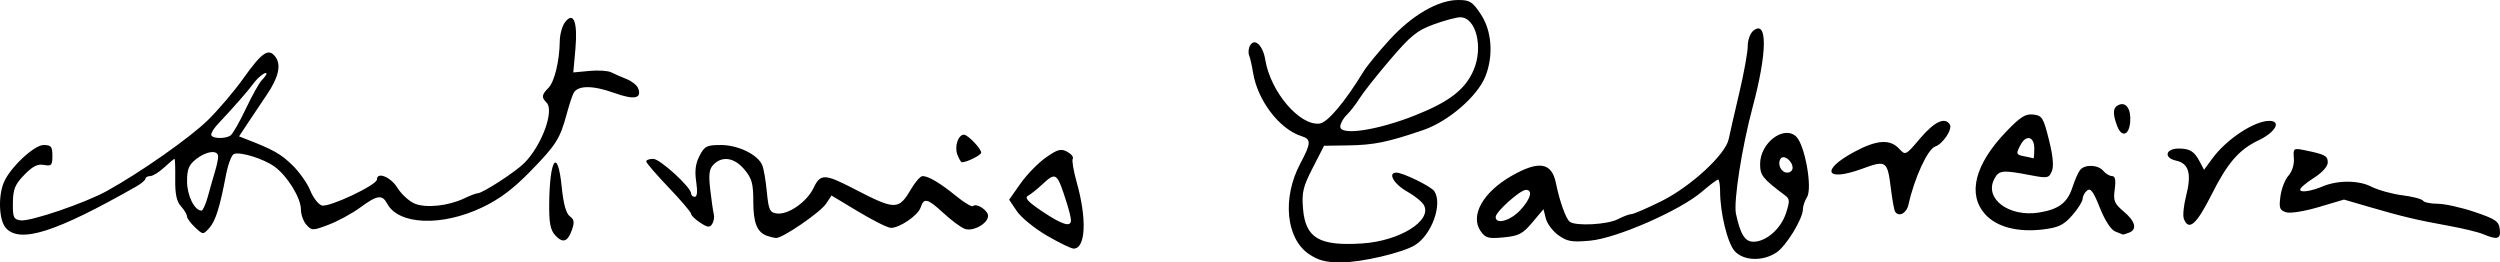 <?xml version="1.0" encoding="UTF-8" standalone="no"?>
<!-- Created with Inkscape (http://www.inkscape.org/) -->

<svg
   xmlns:dc="http://purl.org/dc/elements/1.1/"
   xmlns:cc="http://creativecommons.org/ns#"
   xmlns:rdf="http://www.w3.org/1999/02/22-rdf-syntax-ns#"
   xmlns:svg="http://www.w3.org/2000/svg"
   xmlns="http://www.w3.org/2000/svg"
   xmlns:sodipodi="http://sodipodi.sourceforge.net/DTD/sodipodi-0.dtd"
   xmlns:inkscape="http://www.inkscape.org/namespaces/inkscape"
   width="191.572mm"
   height="20.108mm"
   viewBox="0 0 191.572 20.108"
   version="1.1"
   id="svg8"
   inkscape:version="0.92.4 (5da689c313, 2019-01-14)"
   sodipodi:docname="Assinatura António Cabreira.svg">
  <defs
     id="defs2" />
  <sodipodi:namedview
     id="base"
     pagecolor="#ffffff"
     bordercolor="#666666"
     borderopacity="1.0"
     inkscape:pageopacity="0.0"
     inkscape:pageshadow="2"
     inkscape:zoom="1.2041193"
     inkscape:cx="380.46808"
     inkscape:cy="125.71421"
     inkscape:document-units="mm"
     inkscape:current-layer="layer1"
     showgrid="false"
     fit-margin-top="0"
     fit-margin-left="0"
     fit-margin-right="0"
     fit-margin-bottom="0"
     inkscape:window-width="1366"
     inkscape:window-height="705"
     inkscape:window-x="-8"
     inkscape:window-y="-8"
     inkscape:window-maximized="1" />
  <g
     inkscape:label="Layer 1"
     inkscape:groupmode="layer"
     id="layer1"
     transform="translate(-11.971,-176.728)">
    <path
       style="fill:#000000;stroke-width:0.265"
       d="m 112.274,196.2 c -1.765,-1.199 -2.062,-4.311 -0.663,-6.939 0.837,-1.572 0.849,-1.862 0.088,-2.102 -1.691,-0.535 -3.369,-2.739 -3.71,-4.875 -0.081,-0.509 -0.216,-1.105 -0.3,-1.323 -0.084,-0.218 -0.043,-0.568 0.09,-0.777 0.356,-0.56 0.974,0.046 1.149,1.128 0.396,2.44 2.627,5.064 4.155,4.885 0.618,-0.072 1.926,-1.622 3.382,-4.004 0.253,-0.414 1.153,-1.509 2,-2.433 1.727,-1.884 3.716,-3.032 5.254,-3.032 0.884,0 1.089,0.131 1.734,1.106 0.832,1.258 0.971,3.144 0.348,4.73 -0.604,1.539 -2.845,3.475 -4.79,4.137 -2.715,0.925 -3.76,1.138 -5.731,1.168 l -1.849,0.028 -0.866,1.689 c -0.747,1.457 -0.85,1.888 -0.746,3.133 0.187,2.259 1.247,2.88 4.545,2.662 2.872,-0.189 5.377,-1.755 4.712,-2.945 -0.141,-0.252 -0.716,-0.716 -1.278,-1.03 -1.019,-0.57 -1.52,-1.451 -0.826,-1.451 0.504,0 2.671,1.06 2.909,1.424 0.646,0.983 -0.192,3.326 -1.475,4.127 -0.939,0.587 -4.102,1.328 -5.666,1.328 -1.18,0 -1.744,-0.146 -2.466,-0.637 z m 8.118,-10.626 c 2.637,-1.043 3.863,-1.991 4.501,-3.479 0.757,-1.764 0.178,-4.043 -1.027,-4.043 -0.296,0 -1.21,0.245 -2.032,0.545 -1.276,0.465 -1.764,0.861 -3.344,2.712 -1.018,1.192 -2.072,2.525 -2.342,2.961 -0.27,0.437 -0.712,1.007 -0.982,1.267 -0.27,0.26 -0.491,0.664 -0.491,0.897 0,0.707 2.836,0.281 5.717,-0.859 z m 24.514,10.403 c -0.556,-0.599 -1.127,-2.935 -1.127,-4.613 0,-0.483 -0.069,-0.877 -0.154,-0.877 -0.084,0 -0.65,0.426 -1.257,0.946 -1.664,1.426 -6.502,3.545 -8.525,3.734 -1.417,0.132 -1.77,0.073 -2.446,-0.407 -0.434,-0.309 -0.871,-0.886 -0.97,-1.283 l -0.181,-0.72 -0.853,1.016 c -0.736,0.877 -1.036,1.033 -2.194,1.145 -1.177,0.113 -1.393,0.055 -1.767,-0.479 -0.829,-1.184 0.172,-2.976 2.365,-4.231 2.093,-1.197 3.08,-1.039 3.401,0.545 0.283,1.398 0.77,2.755 1.068,2.973 0.468,0.342 2.886,0.213 3.67,-0.196 0.417,-0.217 0.89,-0.395 1.051,-0.395 0.161,0 1.19,-0.444 2.285,-0.987 2.254,-1.117 4.933,-3.586 5.168,-4.763 0.08,-0.403 0.442,-1.982 0.803,-3.51 0.361,-1.528 0.656,-3.151 0.654,-3.606 -0.002,-0.455 0.184,-0.983 0.414,-1.174 1.111,-0.922 1.092,1.635 -0.043,5.865 -0.818,3.048 -1.471,7.233 -1.272,8.153 0.342,1.583 0.689,2.138 1.338,2.138 0.971,0 2.096,-0.982 2.489,-2.172 0.304,-0.92 0.297,-1.106 -0.048,-1.365 -1.748,-1.312 -1.929,-1.538 -1.929,-2.423 0,-1.602 1.793,-2.978 2.751,-2.111 0.672,0.608 1.278,3.956 0.842,4.654 -0.171,0.275 -0.312,0.685 -0.312,0.912 0,0.742 -1.279,2.836 -2.037,3.336 -1.042,0.687 -2.496,0.64 -3.186,-0.103 z M 128.46,192.839 c 0.803,-0.86 0.999,-1.56 0.437,-1.559 -0.438,2.7e-4 -2.315,1.681 -2.315,2.074 0,0.602 1.123,0.294 1.878,-0.514 z m 20.876,-3.247 c 0,-0.535 -0.7,-1.06 -0.926,-0.694 -0.262,0.423 0.051,1.059 0.521,1.059 0.223,0 0.405,-0.164 0.405,-0.364 z m -57.142,5.192 c -0.94,-0.547 -1.976,-1.389 -2.302,-1.873 l -0.592,-0.879 0.868,-1.236 c 0.477,-0.68 1.35,-1.576 1.939,-1.991 0.906,-0.638 1.159,-0.708 1.64,-0.45 0.313,0.168 0.506,0.408 0.428,0.535 -0.078,0.126 0.054,0.924 0.294,1.773 0.803,2.84 0.702,5.115 -0.228,5.115 -0.186,0 -1.108,-0.447 -2.048,-0.994 z m 1.844,-1.17 c 0,-0.172 -0.134,-0.737 -0.298,-1.257 -0.771,-2.44 -0.832,-2.487 -1.911,-1.488 -0.384,0.356 -0.871,0.744 -1.081,0.861 -0.286,0.16 -0.009,0.463 1.1,1.205 1.524,1.019 2.189,1.225 2.189,0.679 z m -39.533,1.131 c -0.359,-0.396 -0.464,-0.952 -0.45,-2.381 0.033,-3.526 0.655,-4.357 0.963,-1.287 0.128,1.276 0.333,2.016 0.616,2.223 0.334,0.244 0.369,0.465 0.165,1.042 -0.33,0.935 -0.707,1.052 -1.294,0.403 z m 16.249,0.056 c -0.771,-0.276 -1.058,-0.988 -1.058,-2.625 0,-1.388 -0.108,-1.778 -0.685,-2.463 -0.763,-0.907 -1.681,-1.056 -2.354,-0.383 -0.342,0.342 -0.396,0.737 -0.262,1.918 0.093,0.818 0.216,1.666 0.273,1.885 0.058,0.218 0.003,0.558 -0.121,0.756 -0.185,0.295 -0.348,0.278 -0.92,-0.097 -0.382,-0.25 -0.695,-0.554 -0.695,-0.675 0,-0.121 -0.774,-1.029 -1.72,-2.018 -0.946,-0.989 -1.72,-1.888 -1.72,-1.998 0,-0.11 0.239,-0.201 0.531,-0.201 0.525,0 2.909,2.181 2.909,2.661 0,0.137 0.126,0.249 0.281,0.249 0.182,0 0.22,-0.408 0.107,-1.156 -0.124,-0.826 -0.051,-1.392 0.255,-1.984 0.386,-0.746 0.549,-0.829 1.647,-0.829 1.302,0 2.794,0.722 3.153,1.527 0.113,0.252 0.273,1.172 0.357,2.045 0.134,1.393 0.226,1.598 0.752,1.673 0.875,0.124 2.319,-0.876 2.835,-1.964 0.514,-1.084 0.853,-1.081 2.993,0.025 3.318,1.716 3.506,1.716 4.514,0.008 0.303,-0.513 0.681,-0.933 0.841,-0.933 0.456,0 1.348,0.531 2.578,1.534 0.622,0.507 1.203,0.85 1.292,0.762 0.255,-0.255 1.149,0.329 1.149,0.75 0,0.59 -1.157,1.232 -1.791,0.995 -0.299,-0.112 -1.025,-0.65 -1.614,-1.196 -1.226,-1.136 -1.518,-1.21 -1.761,-0.445 -0.19,0.6 -1.594,1.567 -2.276,1.568 -0.236,5.6e-4 -1.358,-0.557 -2.492,-1.239 l -2.063,-1.24 -0.415,0.625 c -0.444,0.669 -3.354,2.662 -3.835,2.628 -0.159,-0.011 -0.468,-0.085 -0.687,-0.163 z m 131.498,-0.13 c -0.364,-0.154 -1.554,-0.442 -2.646,-0.64 -2.432,-0.441 -3.539,-0.704 -6.059,-1.439 l -1.958,-0.571 -1.939,0.576 c -1.114,0.331 -2.18,0.499 -2.505,0.396 -0.488,-0.155 -0.547,-0.324 -0.425,-1.231 0.077,-0.578 0.354,-1.287 0.615,-1.575 0.279,-0.309 0.449,-0.853 0.413,-1.325 -0.059,-0.771 -0.029,-0.794 0.805,-0.626 1.577,0.318 1.792,0.431 1.792,0.943 0,0.305 -0.423,0.775 -1.058,1.176 -0.582,0.367 -1.058,0.775 -1.058,0.905 0,0.248 0.824,0.131 1.72,-0.245 1.159,-0.487 2.756,-0.482 3.724,0.012 0.526,0.268 1.601,0.568 2.39,0.666 0.789,0.099 1.499,0.284 1.578,0.413 0.079,0.129 0.584,0.235 1.121,0.236 0.537,10e-4 1.81,0.283 2.829,0.627 1.609,0.543 1.863,0.716 1.936,1.321 0.091,0.761 -0.185,0.844 -1.274,0.382 z M 12.421,194.198 c -0.521,-0.576 -0.607,-2.379 -0.166,-3.469 0.455,-1.124 2.324,-2.889 3.059,-2.889 0.576,0 0.672,0.118 0.672,0.825 0,0.732 -0.073,0.811 -0.648,0.701 -0.482,-0.092 -0.866,0.102 -1.505,0.76 -0.714,0.737 -0.86,1.094 -0.874,2.143 -0.015,1.116 0.052,1.269 0.587,1.345 0.743,0.105 4.932,-1.321 6.62,-2.254 2.58,-1.426 6.322,-4.051 7.725,-5.417 0.8,-0.78 2.032,-2.228 2.736,-3.218 1.431,-2.011 1.934,-2.345 2.456,-1.632 0.451,0.616 0.234,1.567 -0.658,2.882 -0.384,0.566 -1.021,1.519 -1.417,2.117 l -0.719,1.087 0.587,0.228 c 2.049,0.797 2.61,1.114 3.489,1.967 0.54,0.524 1.16,1.401 1.379,1.949 0.219,0.548 0.617,1.065 0.885,1.15 0.541,0.172 4.226,-1.564 4.226,-1.99 0,-0.622 1.056,-0.195 1.568,0.634 0.304,0.492 0.902,1.04 1.329,1.216 0.873,0.361 2.607,0.173 3.824,-0.417 0.423,-0.205 0.867,-0.372 0.988,-0.372 0.373,0 2.892,-1.63 3.576,-2.314 1.34,-1.34 2.33,-4.021 1.712,-4.638 -0.401,-0.401 -0.376,-0.605 0.138,-1.119 0.468,-0.468 0.857,-2.06 0.875,-3.586 0.006,-0.518 0.188,-1.173 0.403,-1.455 0.655,-0.858 0.981,-0.012 0.795,2.064 l -0.16,1.784 1.233,-0.116 c 0.678,-0.064 1.429,-0.016 1.669,0.106 0.24,0.122 0.767,0.353 1.171,0.513 0.404,0.16 0.807,0.478 0.895,0.708 0.305,0.795 -0.293,0.912 -1.833,0.359 -1.66,-0.597 -2.811,-0.588 -3.119,0.023 -0.11,0.218 -0.344,0.933 -0.52,1.587 -0.511,1.901 -0.814,2.379 -2.774,4.385 -1.341,1.373 -2.363,2.139 -3.704,2.778 -3.099,1.476 -6.404,1.346 -7.278,-0.287 -0.385,-0.719 -0.765,-0.664 -2.07,0.295 -0.615,0.452 -1.696,1.042 -2.404,1.311 -1.233,0.469 -1.304,0.469 -1.713,0.017 -0.235,-0.259 -0.427,-0.792 -0.427,-1.183 0,-0.889 -1.054,-2.591 -2.036,-3.289 -0.846,-0.601 -2.605,-1.147 -3.094,-0.959 -0.181,0.069 -0.458,0.806 -0.616,1.638 -0.475,2.495 -0.797,3.508 -1.286,4.049 -0.46,0.508 -0.472,0.507 -1.082,-0.066 -0.339,-0.319 -0.617,-0.698 -0.617,-0.843 0,-0.145 -0.207,-0.493 -0.46,-0.772 -0.334,-0.369 -0.454,-0.936 -0.439,-2.071 0.012,-0.86 -0.013,-1.563 -0.055,-1.563 -0.042,0 -0.398,0.298 -0.79,0.661 -0.393,0.364 -0.875,0.661 -1.072,0.661 -0.197,0 -0.359,0.089 -0.36,0.198 -9.26e-4,0.109 -0.328,0.384 -0.728,0.611 -6.175,3.509 -8.89,4.371 -9.979,3.167 z m 15.49,-2.455 c 0.168,-0.618 0.411,-1.47 0.54,-1.892 0.129,-0.422 0.235,-0.928 0.235,-1.124 0,-0.533 -0.892,-0.432 -1.684,0.191 -0.565,0.445 -0.697,0.77 -0.697,1.717 0,1.077 0.573,2.233 1.107,2.233 0.107,0 0.332,-0.506 0.5,-1.124 z m 1.727,-4.634 c 0.16,-0.107 0.685,-1.026 1.168,-2.042 0.482,-1.016 1.036,-2.007 1.231,-2.202 0.195,-0.195 0.354,-0.412 0.354,-0.483 0,-0.244 -0.662,0.267 -1.053,0.812 -0.349,0.487 -1.384,1.664 -2.718,3.092 -0.255,0.273 -0.463,0.615 -0.463,0.76 0,0.306 1.051,0.35 1.481,0.062 z m 144.421,7.357 c -0.332,-0.134 -0.793,-0.845 -1.18,-1.821 -0.493,-1.241 -0.712,-1.537 -0.977,-1.318 -0.187,0.156 -0.341,0.443 -0.341,0.638 0,0.195 -0.358,0.762 -0.794,1.26 -0.653,0.744 -1.044,0.936 -2.198,1.08 -1.973,0.247 -3.596,-0.175 -4.482,-1.163 -1.369,-1.528 -0.788,-3.818 1.602,-6.313 1.097,-1.145 1.487,-1.392 2.089,-1.323 0.679,0.078 0.778,0.237 1.201,1.937 0.312,1.255 0.383,2.034 0.219,2.415 -0.226,0.526 -0.335,0.545 -1.652,0.292 -2.155,-0.413 -2.412,-0.384 -2.767,0.317 -0.76,1.498 1.148,2.913 3.435,2.548 1.508,-0.241 2.184,-0.748 2.563,-1.925 0.177,-0.551 0.441,-1.15 0.585,-1.332 0.36,-0.454 1.385,-0.416 1.785,0.066 0.181,0.218 0.482,0.397 0.669,0.397 0.24,0 0.3,0.294 0.204,1.011 -0.119,0.887 -0.035,1.095 0.687,1.703 0.901,0.758 1.054,1.374 0.404,1.624 -0.23,0.088 -0.439,0.153 -0.463,0.144 -0.025,-0.009 -0.29,-0.116 -0.589,-0.237 z m -6.202,-6.36 c 0,-0.919 -0.619,-1.086 -1.049,-0.282 -0.377,0.704 -0.357,0.758 0.321,0.889 0.327,0.063 0.625,0.131 0.661,0.151 0.036,0.02 0.066,-0.321 0.066,-0.758 z m 11.46,5.39 c -0.091,-0.237 -0.016,-1.015 0.167,-1.728 0.443,-1.73 0.224,-2.516 -0.764,-2.732 -0.973,-0.214 -0.809,-0.931 0.211,-0.925 0.857,0.005 1.186,0.212 1.607,1.011 l 0.326,0.618 0.648,-0.882 c 1.074,-1.463 3.202,-2.867 4.346,-2.867 0.964,0 0.48,0.875 -0.829,1.496 -1.489,0.707 -2.374,1.732 -3.596,4.167 -1.144,2.28 -1.747,2.804 -2.115,1.844 z m -22.133,-0.561 c -0.067,-0.109 -0.204,-0.865 -0.306,-1.679 -0.278,-2.235 -0.341,-2.279 -2.245,-1.585 -2.767,1.009 -3.18,0.107 -0.593,-1.294 1.723,-0.933 2.752,-1.011 3.449,-0.262 0.499,0.536 0.503,0.534 1.63,-0.794 1.08,-1.271 1.894,-1.651 2.263,-1.055 0.224,0.363 -0.526,1.493 -1.125,1.693 -0.57,0.191 -1.603,2.441 -2.041,4.447 -0.147,0.675 -0.753,0.986 -1.033,0.529 z m -71.854,-4.366 c -0.233,-0.617 0.068,-1.521 0.505,-1.521 0.297,0 1.324,1.07 1.324,1.379 0,0.188 -1.103,0.737 -1.481,0.737 -0.068,0 -0.225,-0.268 -0.348,-0.595 z m 88.879,-2.179 c -0.376,-0.989 -0.332,-1.451 0.157,-1.639 0.554,-0.213 0.922,0.382 0.836,1.349 -0.09,1.012 -0.656,1.177 -0.993,0.289 z"
       id="path117"
       inkscape:connector-curvature="0" />
  </g>
</svg>
